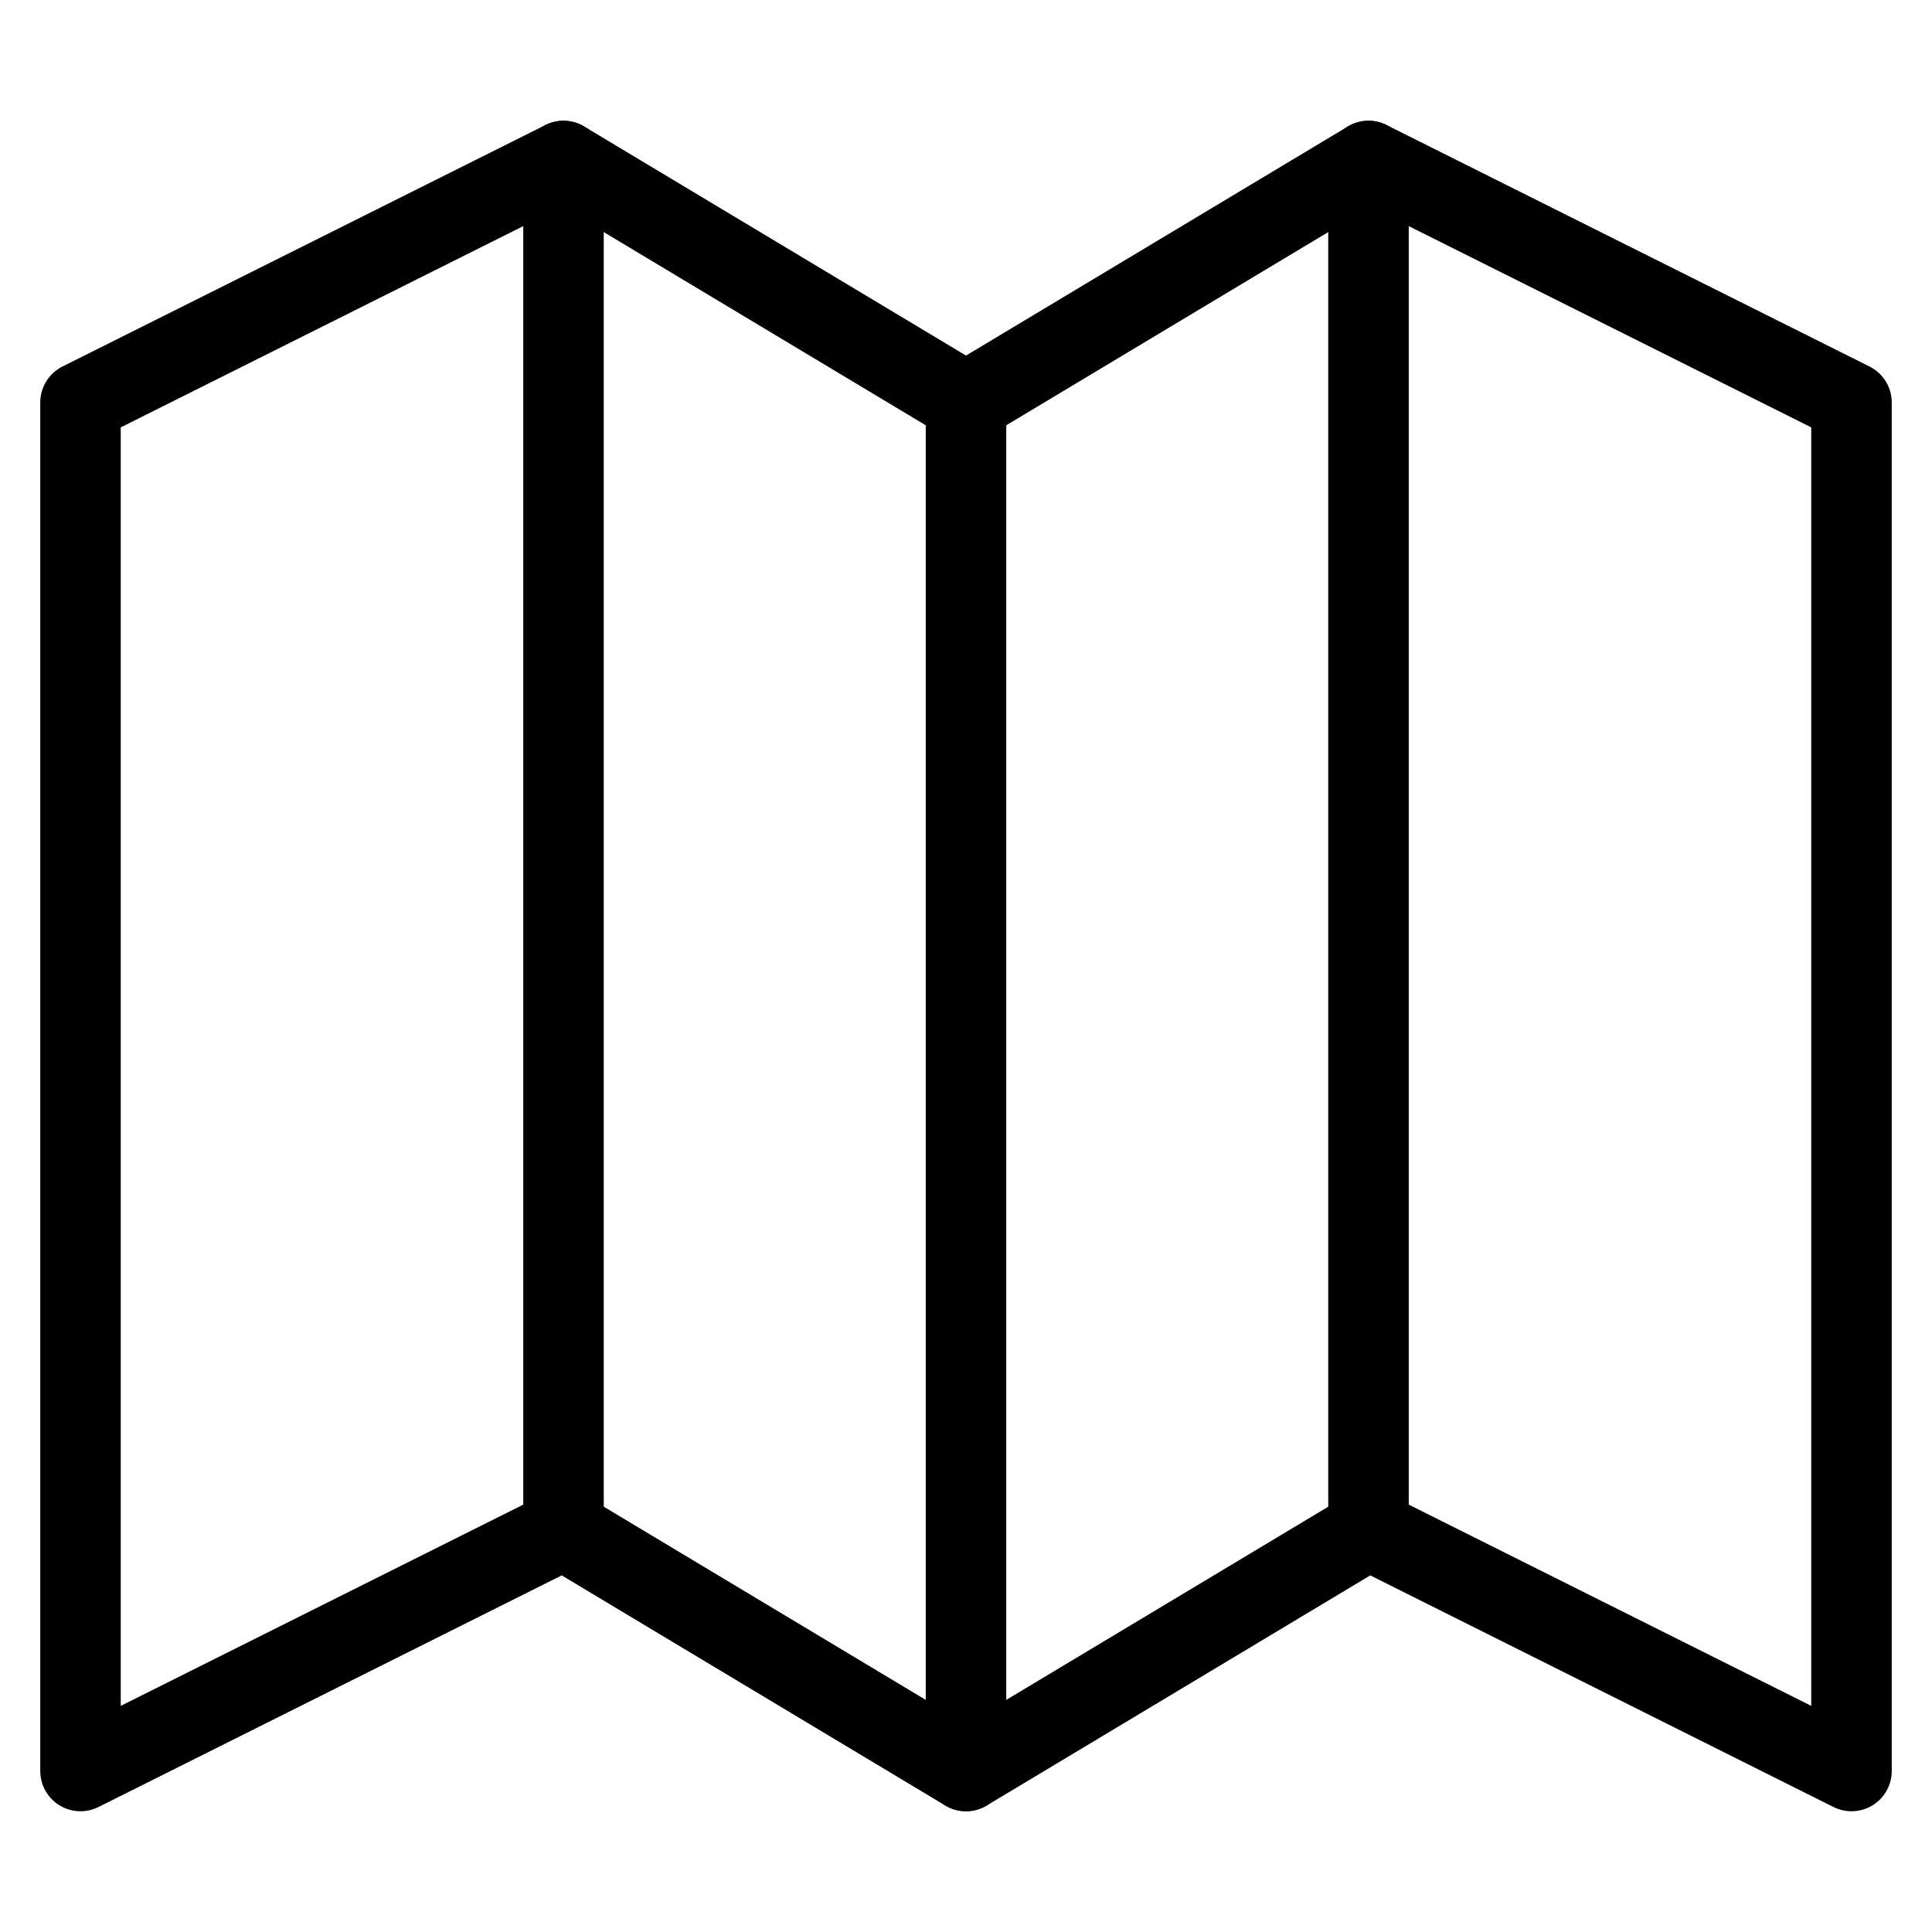 <svg xmlns="http://www.w3.org/2000/svg" viewBox="0 0 24 24" id="wpgb-icon">
  <line data-cap="butt" fill="none" stroke="currentColor" stroke-miterlimit="10" x1="7" y1="2" x2="7" y2="19" stroke-linejoin="round" stroke-linecap="round"></line>
  <line data-cap="butt" fill="none" stroke="currentColor" stroke-miterlimit="10" x1="12" y1="5" x2="12" y2="22" stroke-linejoin="round" stroke-linecap="round"></line>
  <line data-cap="butt" fill="none" stroke="currentColor" stroke-miterlimit="10" x1="17" y1="2" x2="17" y2="19" stroke-linejoin="round" stroke-linecap="round"></line>
  <polygon fill="none" stroke="currentColor" stroke-linecap="round" stroke-miterlimit="10" points="17,2 12,5 7,2 1,5 1,22 7,19 12,22 17,19 23,22 23,5 " stroke-linejoin="round"></polygon>
</svg>
